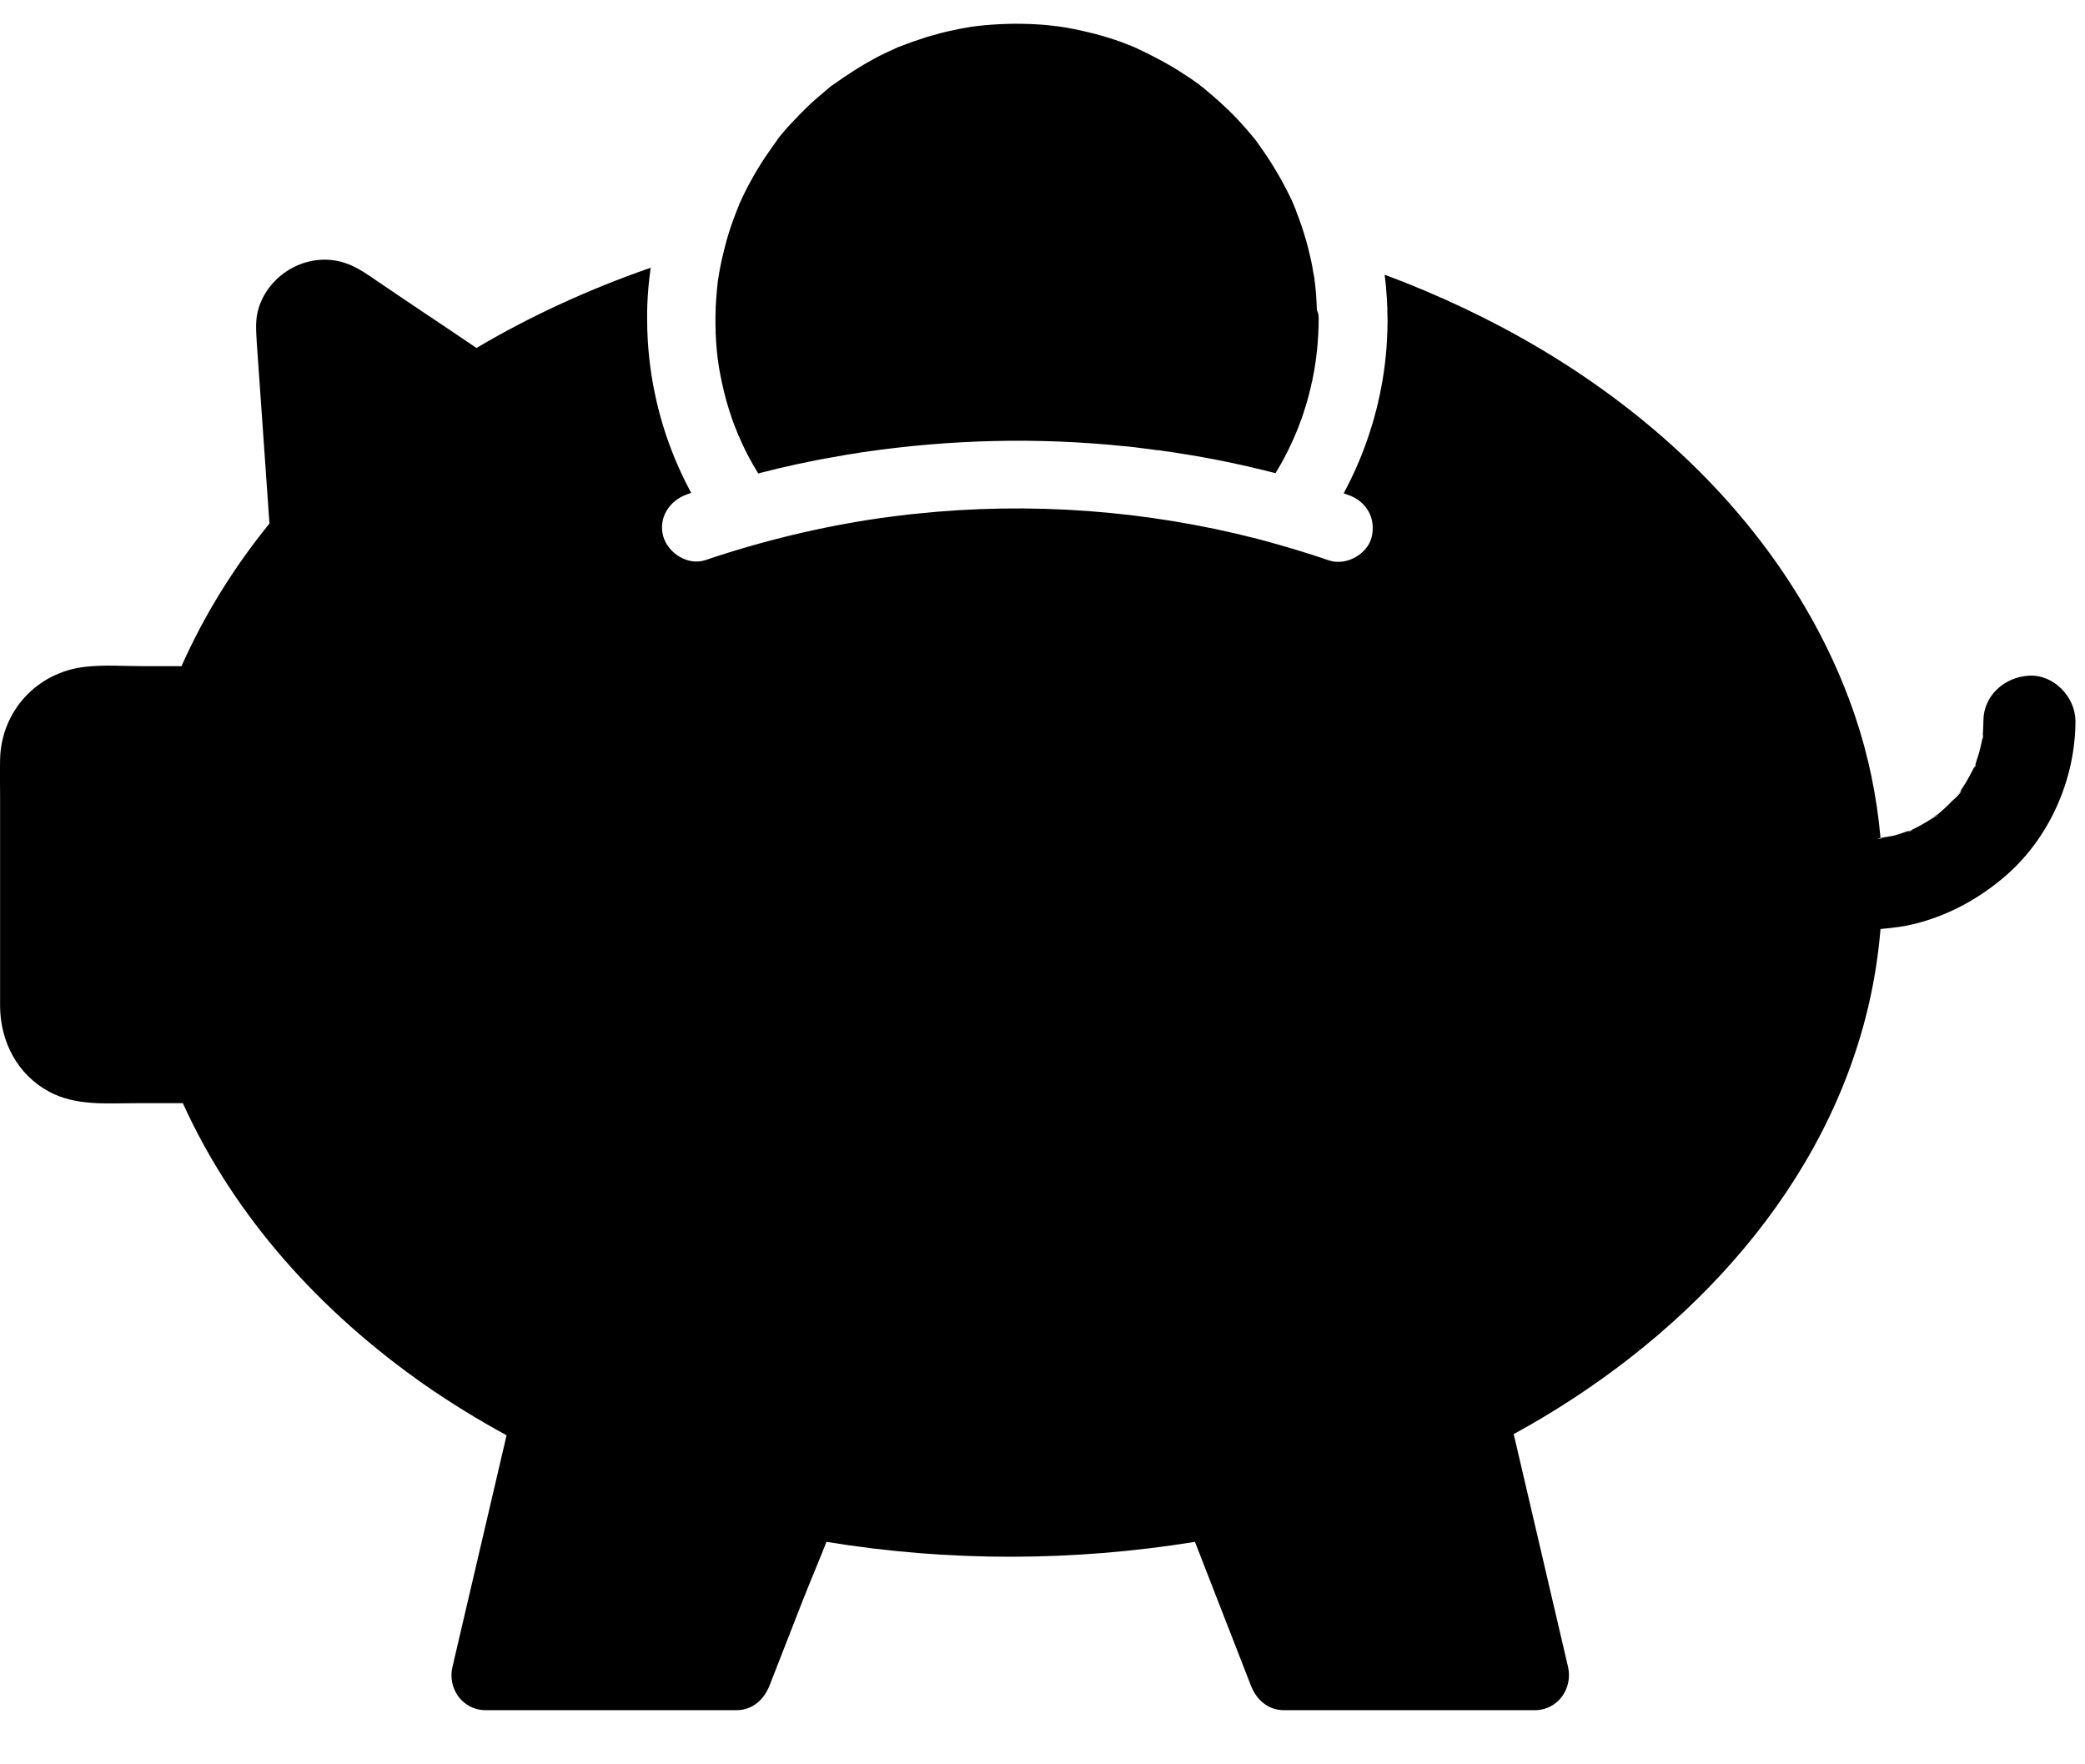 <?xml version="1.0" encoding="UTF-8"?>
<svg xmlns="http://www.w3.org/2000/svg" width="26" height="22" viewBox="0 0 26 22" fill="none">
  <path d="M25.306 8.425C24.996 8.44 24.733 8.674 24.733 8.991C24.733 9.056 24.727 9.121 24.724 9.186C24.724 9.181 24.727 9.178 24.727 9.172C24.742 9.101 24.716 9.296 24.724 9.186C24.719 9.22 24.713 9.251 24.704 9.285C24.69 9.353 24.67 9.421 24.647 9.486C24.644 9.494 24.639 9.52 24.63 9.545C24.653 9.509 24.627 9.574 24.613 9.591C24.619 9.585 24.624 9.565 24.63 9.545C24.627 9.551 24.621 9.562 24.613 9.576C24.581 9.639 24.55 9.698 24.515 9.757C24.495 9.789 24.475 9.82 24.455 9.851C24.45 9.862 24.441 9.871 24.435 9.882C24.398 9.93 24.407 9.921 24.458 9.856C24.455 9.893 24.361 9.97 24.335 9.995C24.284 10.049 24.229 10.1 24.172 10.148C24.149 10.168 24.069 10.199 24.143 10.173C24.221 10.145 24.117 10.187 24.095 10.204C24.037 10.241 23.977 10.278 23.917 10.309C23.886 10.326 23.857 10.34 23.825 10.354C23.828 10.354 23.828 10.354 23.831 10.354C23.897 10.337 23.722 10.405 23.817 10.36C23.82 10.36 23.823 10.357 23.825 10.354C23.759 10.371 23.697 10.399 23.631 10.416C23.573 10.431 23.51 10.436 23.45 10.45V10.453C23.468 10.45 23.473 10.453 23.45 10.456C23.442 10.456 23.433 10.459 23.416 10.459H23.413C23.41 10.459 23.404 10.462 23.402 10.462C23.404 10.459 23.407 10.459 23.413 10.459C23.424 10.456 23.439 10.45 23.45 10.447C23.404 9.93 23.299 9.421 23.133 8.929C22.703 7.659 21.91 6.528 20.919 5.617C19.866 4.647 18.609 3.926 17.266 3.425C17.28 3.527 17.289 3.629 17.295 3.734C17.297 3.767 17.297 3.804 17.3 3.838C17.3 3.847 17.3 3.855 17.3 3.861C17.3 3.872 17.3 3.883 17.3 3.892C17.3 3.926 17.303 3.957 17.303 3.991V4.002C17.303 4.084 17.3 4.169 17.295 4.251C17.292 4.282 17.292 4.313 17.289 4.344C17.249 4.862 17.117 5.374 16.905 5.849C16.859 5.951 16.808 6.053 16.756 6.152L16.805 6.169C17.034 6.245 17.16 6.454 17.106 6.692C17.057 6.907 16.791 7.059 16.576 6.989C16.304 6.895 16.026 6.813 15.748 6.737C15.726 6.731 15.706 6.726 15.683 6.72C14.288 6.361 12.845 6.256 11.422 6.406C11.394 6.409 11.365 6.412 11.336 6.415C11.268 6.423 11.199 6.432 11.13 6.44C11.11 6.443 11.087 6.446 11.067 6.449C11.039 6.451 11.01 6.457 10.979 6.46C10.24 6.567 9.51 6.743 8.8 6.983C8.579 7.059 8.33 6.898 8.27 6.686C8.207 6.454 8.35 6.239 8.571 6.163L8.619 6.146C8.608 6.123 8.594 6.101 8.582 6.075C8.553 6.021 8.528 5.968 8.502 5.914C8.256 5.391 8.113 4.825 8.078 4.251C8.072 4.161 8.07 4.067 8.07 3.977C8.07 3.951 8.07 3.926 8.07 3.9C8.07 3.875 8.07 3.849 8.072 3.821C8.072 3.816 8.072 3.807 8.072 3.801C8.078 3.646 8.092 3.49 8.115 3.338C7.36 3.601 6.629 3.932 5.942 4.339C5.725 4.192 5.507 4.045 5.289 3.9C5.101 3.773 4.909 3.646 4.72 3.516C4.594 3.431 4.476 3.343 4.333 3.29C3.884 3.12 3.38 3.383 3.231 3.824C3.179 3.974 3.194 4.121 3.202 4.274C3.234 4.709 3.262 5.148 3.294 5.583C3.317 5.897 3.337 6.214 3.36 6.528C2.916 7.076 2.549 7.665 2.263 8.307H1.805C1.559 8.307 1.307 8.287 1.061 8.315C0.457 8.383 0.013 8.872 0.001 9.472C-0.002 9.63 0.001 9.789 0.001 9.944V11.924C0.001 12.13 0.001 12.339 0.001 12.546C0.004 12.984 0.213 13.397 0.611 13.612C0.946 13.793 1.333 13.756 1.699 13.756H2.28C2.93 15.188 4.007 16.367 5.301 17.272C5.627 17.498 5.968 17.707 6.317 17.897C6.123 18.725 5.931 19.554 5.736 20.383C5.705 20.518 5.673 20.651 5.642 20.787C5.579 21.053 5.768 21.325 6.057 21.325H9.183C9.387 21.325 9.53 21.189 9.598 21.013L10.022 19.927C10.114 19.695 10.214 19.461 10.306 19.226C11.826 19.475 13.378 19.472 14.901 19.226C15.133 19.823 15.365 20.419 15.597 21.013C15.665 21.192 15.809 21.325 16.012 21.325H19.138C19.428 21.325 19.614 21.053 19.554 20.787C19.333 19.843 19.113 18.895 18.892 17.951C18.887 17.928 18.881 17.905 18.875 17.883C20.916 16.768 22.669 14.975 23.261 12.699C23.356 12.334 23.419 11.961 23.45 11.584C23.619 11.57 23.785 11.548 23.951 11.5C24.335 11.392 24.679 11.2 24.982 10.945C25.552 10.467 25.881 9.721 25.881 8.988C25.878 8.694 25.615 8.411 25.306 8.425Z" fill="black"></path>
  <path d="M16.444 3.994C16.441 4.243 16.418 4.483 16.369 4.721C16.367 4.738 16.364 4.752 16.358 4.769C16.352 4.794 16.346 4.82 16.341 4.845C16.338 4.856 16.335 4.868 16.332 4.879C16.329 4.893 16.324 4.91 16.321 4.927C16.312 4.958 16.304 4.989 16.295 5.02C16.289 5.035 16.286 5.052 16.281 5.066C16.226 5.25 16.155 5.428 16.069 5.603C16.037 5.668 16.003 5.733 15.966 5.798C15.946 5.832 15.926 5.866 15.906 5.9C15.508 5.798 15.104 5.713 14.697 5.651C14.634 5.64 14.571 5.631 14.508 5.623C14.477 5.617 14.448 5.614 14.417 5.612C14.397 5.609 14.374 5.606 14.354 5.603C14.279 5.595 14.208 5.583 14.133 5.575C14.105 5.572 14.079 5.569 14.05 5.566C14.039 5.566 14.024 5.563 14.013 5.563C12.942 5.453 11.86 5.479 10.792 5.634C10.749 5.64 10.709 5.645 10.666 5.654C10.635 5.66 10.603 5.662 10.572 5.668C10.509 5.679 10.446 5.691 10.38 5.702C10.348 5.708 10.317 5.713 10.285 5.719C10.254 5.725 10.222 5.73 10.191 5.736C10.033 5.767 9.876 5.801 9.718 5.838C9.661 5.852 9.607 5.866 9.549 5.88C9.518 5.889 9.489 5.894 9.458 5.903C9.458 5.903 9.458 5.903 9.455 5.903C9.36 5.75 9.277 5.592 9.209 5.428C9.209 5.431 9.209 5.431 9.209 5.433C9.209 5.431 9.206 5.428 9.203 5.422C9.203 5.422 9.203 5.422 9.203 5.419V5.416C9.2 5.408 9.197 5.399 9.192 5.388C9.18 5.36 9.169 5.329 9.157 5.3C9.131 5.235 9.111 5.167 9.088 5.1C9.043 4.955 9.008 4.808 8.98 4.661C8.931 4.41 8.914 4.127 8.925 3.827C8.928 3.77 8.931 3.714 8.937 3.657C8.937 3.643 8.94 3.632 8.94 3.618C8.94 3.604 8.951 3.524 8.951 3.51C8.968 3.391 8.991 3.273 9.02 3.157C9.046 3.046 9.077 2.933 9.114 2.826C9.131 2.778 9.146 2.73 9.166 2.682C9.177 2.653 9.189 2.622 9.2 2.594C9.206 2.583 9.212 2.568 9.214 2.56C9.214 2.557 9.214 2.557 9.217 2.554V2.551V2.549C9.312 2.339 9.421 2.139 9.549 1.949C9.578 1.907 9.607 1.867 9.635 1.825C9.653 1.799 9.673 1.774 9.69 1.748C9.693 1.745 9.693 1.743 9.695 1.74C9.695 1.74 9.695 1.74 9.695 1.737C9.767 1.646 9.844 1.559 9.925 1.477C10.002 1.395 10.082 1.316 10.165 1.242C10.208 1.205 10.251 1.169 10.294 1.132C10.317 1.112 10.342 1.092 10.365 1.072C10.371 1.07 10.374 1.067 10.377 1.064C10.377 1.064 10.38 1.061 10.383 1.061C10.572 0.925 10.766 0.801 10.975 0.693C11.027 0.668 11.078 0.642 11.13 0.62C11.156 0.609 11.184 0.594 11.21 0.583C11.21 0.583 11.21 0.583 11.213 0.583H11.216C11.219 0.583 11.219 0.583 11.222 0.58C11.336 0.535 11.451 0.495 11.565 0.459C11.671 0.428 11.777 0.399 11.886 0.377C11.949 0.362 12.015 0.351 12.078 0.34C12.103 0.334 12.129 0.331 12.155 0.329C12.164 0.329 12.169 0.326 12.172 0.326C12.178 0.326 12.186 0.326 12.195 0.323C12.435 0.297 12.676 0.289 12.919 0.303C12.985 0.306 13.051 0.312 13.12 0.32C13.134 0.32 13.146 0.323 13.16 0.326C13.163 0.326 13.166 0.326 13.168 0.326C13.18 0.326 13.194 0.329 13.2 0.329C13.329 0.348 13.458 0.374 13.584 0.405C13.69 0.43 13.796 0.461 13.899 0.495C13.953 0.512 14.007 0.532 14.062 0.555C14.085 0.563 14.11 0.572 14.133 0.583C14.139 0.586 14.145 0.589 14.148 0.589C14.15 0.589 14.15 0.589 14.153 0.592C14.159 0.594 14.165 0.597 14.171 0.6C14.382 0.699 14.589 0.807 14.783 0.937C14.832 0.968 14.878 0.999 14.924 1.033C14.935 1.041 14.946 1.047 14.955 1.055L14.958 1.058C14.958 1.058 14.961 1.058 14.961 1.061C14.972 1.07 14.989 1.084 14.998 1.089C15.09 1.166 15.181 1.242 15.267 1.324C15.359 1.409 15.445 1.499 15.528 1.593C15.573 1.644 15.616 1.697 15.659 1.748C15.662 1.754 15.668 1.757 15.671 1.765C15.688 1.791 15.708 1.816 15.725 1.842C15.874 2.051 16.003 2.274 16.112 2.506C16.112 2.506 16.126 2.537 16.135 2.56C16.135 2.563 16.135 2.563 16.137 2.566C16.146 2.588 16.163 2.625 16.163 2.633C16.186 2.693 16.209 2.752 16.229 2.812C16.272 2.939 16.309 3.069 16.338 3.199C16.352 3.261 16.367 3.326 16.375 3.389C16.381 3.414 16.384 3.439 16.39 3.465C16.39 3.473 16.392 3.479 16.392 3.485C16.392 3.49 16.392 3.496 16.395 3.507C16.41 3.626 16.418 3.745 16.421 3.864V3.869C16.444 3.906 16.444 3.949 16.444 3.994Z" fill="black"></path>
</svg>
